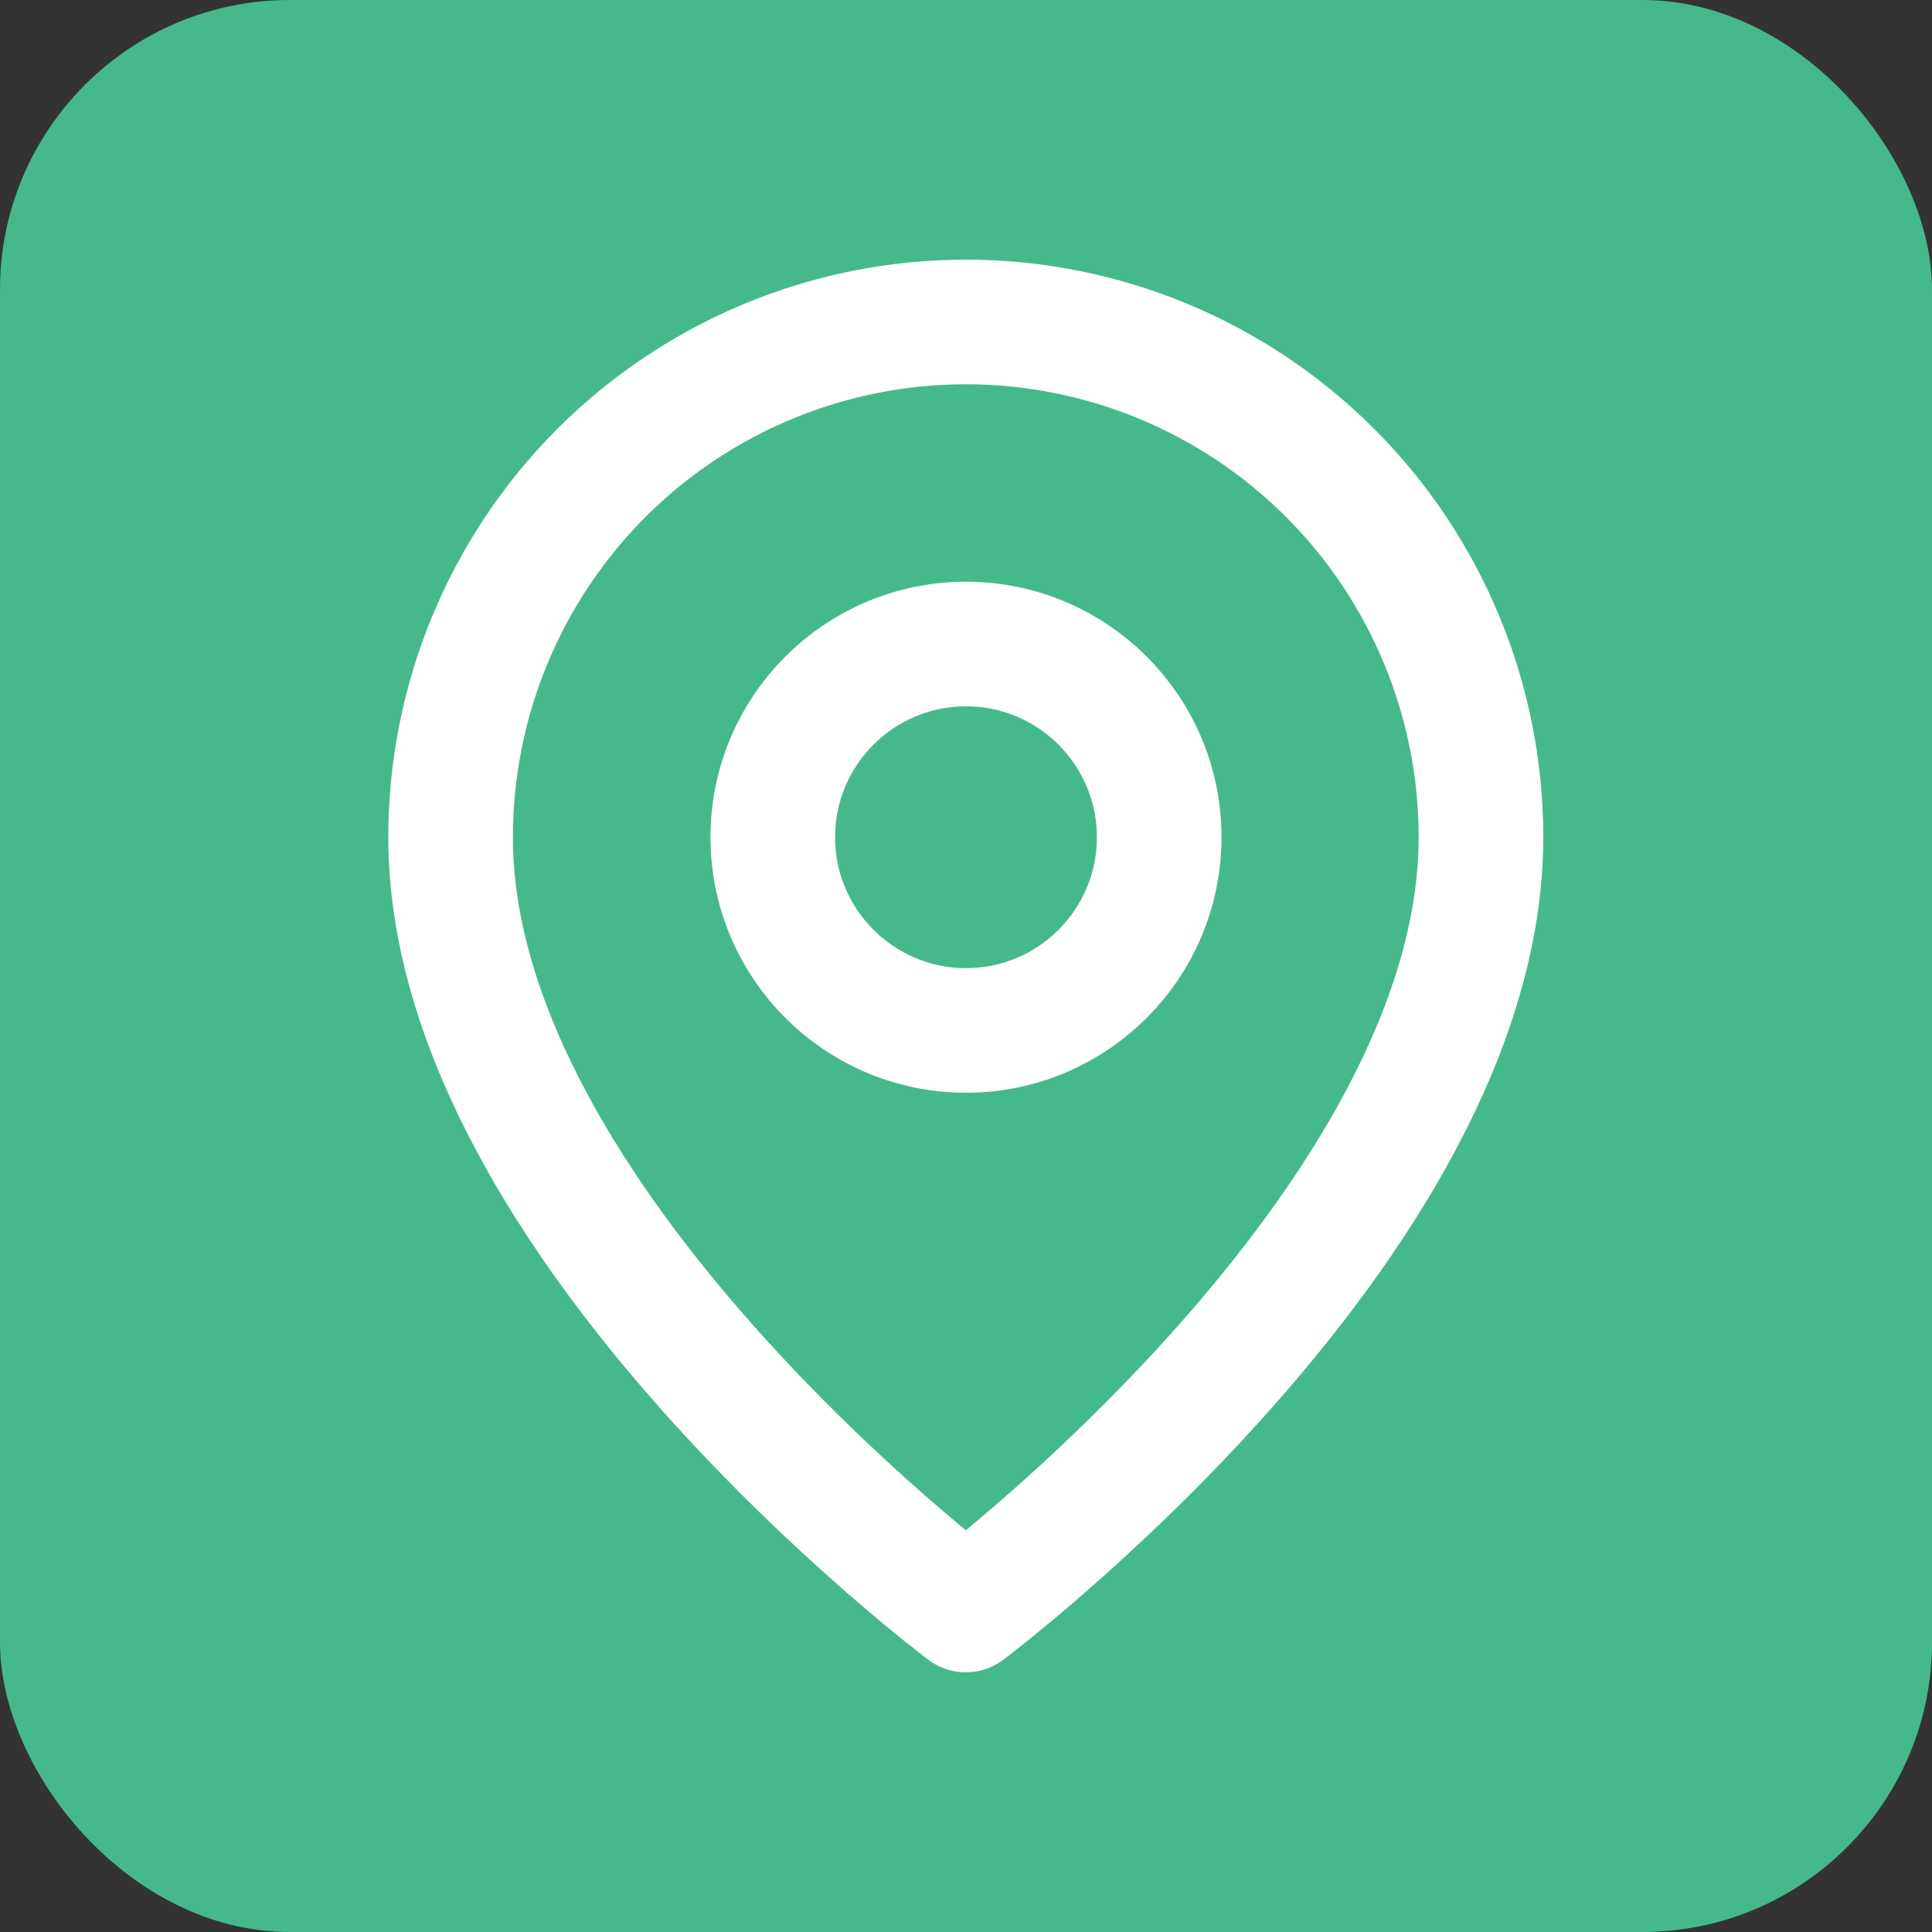 <?xml version="1.0" encoding="UTF-8"?> <svg xmlns="http://www.w3.org/2000/svg" width="40" height="40" viewBox="0 0 40 40" fill="none"><rect x="0" y="0" width="40" height="40" fill="#333333" stroke="none"/> <rect width="40" height="40" rx="6" fill="#46B98C"></rect> <path d="M30.662 17.333C30.662 25.333 19.996 33.333 19.996 33.333C19.996 33.333 9.329 25.333 9.329 17.333C9.329 14.504 10.453 11.791 12.453 9.79C14.454 7.79 17.167 6.666 19.996 6.666C22.825 6.666 25.538 7.79 27.538 9.79C29.538 11.791 30.662 14.504 30.662 17.333Z" stroke="white" stroke-width="2.58" stroke-linecap="round" stroke-linejoin="round"></path> <path d="M20 21.334C22.209 21.334 24 19.543 24 17.334C24 15.125 22.209 13.334 20 13.334C17.791 13.334 16 15.125 16 17.334C16 19.543 17.791 21.334 20 21.334Z" stroke="white" stroke-width="2.58" stroke-linecap="round" stroke-linejoin="round"></path> </svg> 